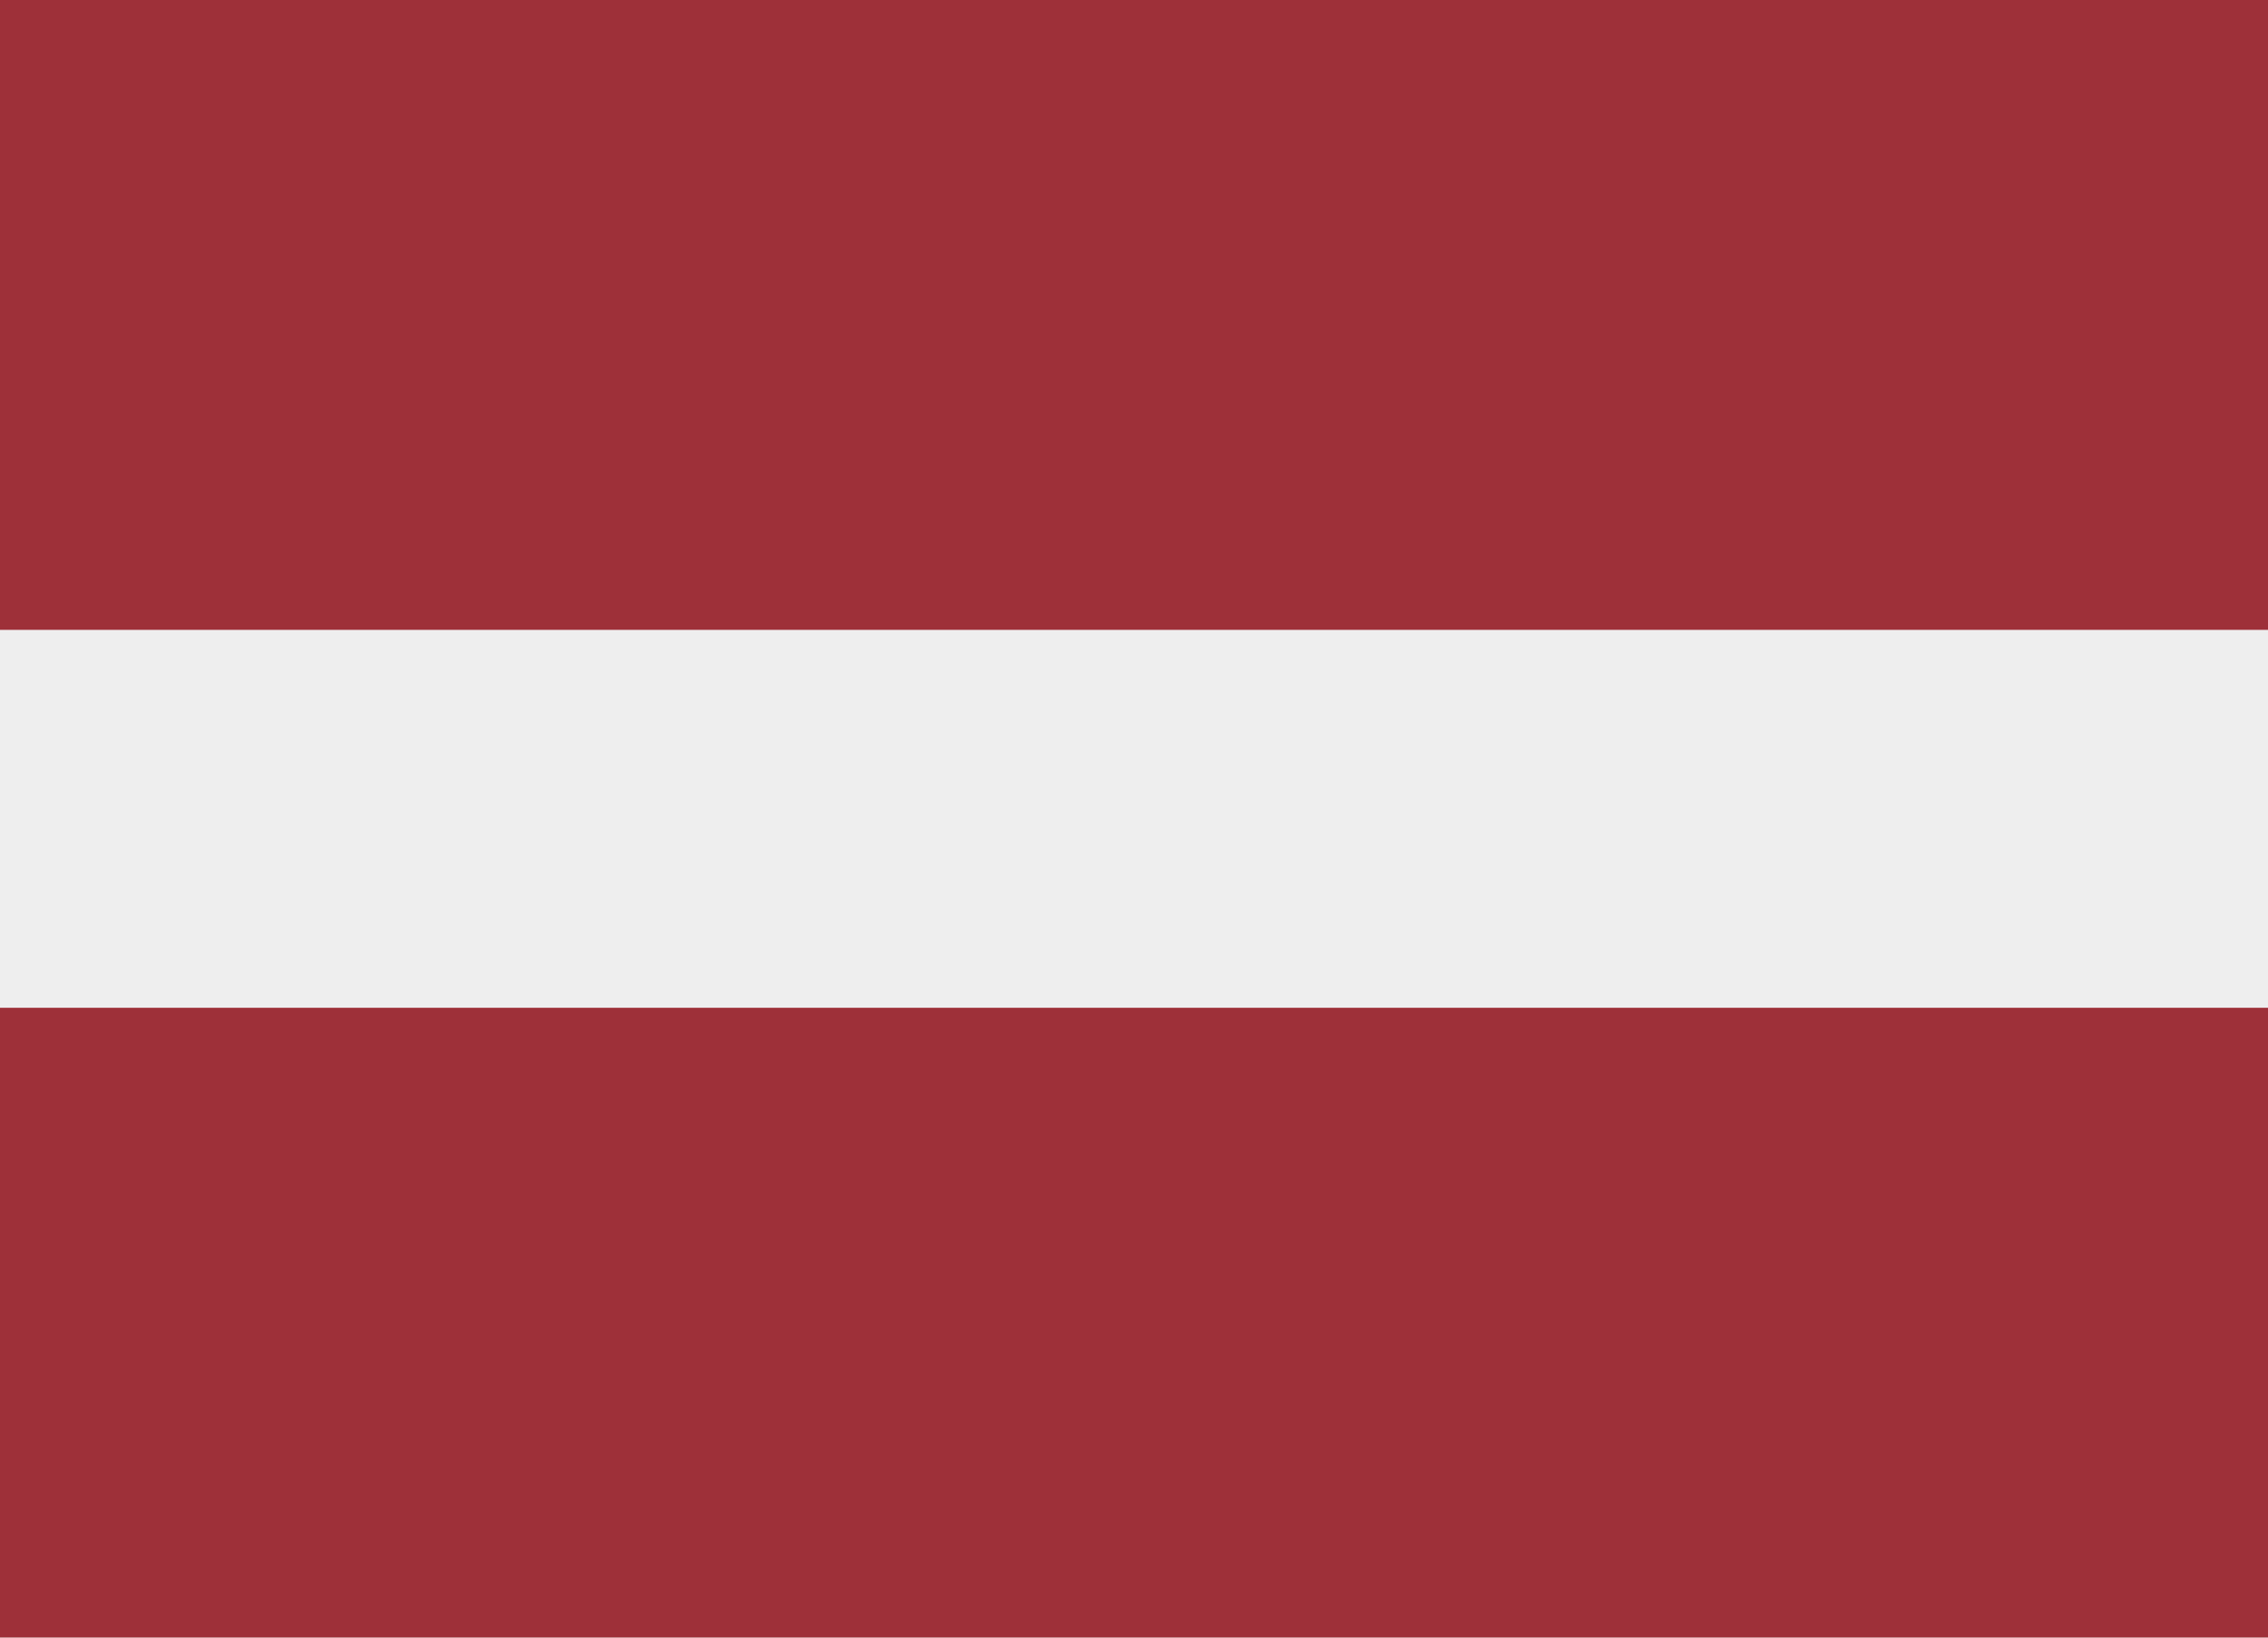 <?xml version="1.0" encoding="UTF-8"?><svg id="a" xmlns="http://www.w3.org/2000/svg" viewBox="0 0 36 26"><defs><style>.b{fill:#9e3039;}.c{fill:#eee;}</style></defs><rect class="b" width="36" height="26"/><path class="c" d="M0,10H36v6H0v-6Z"/></svg>